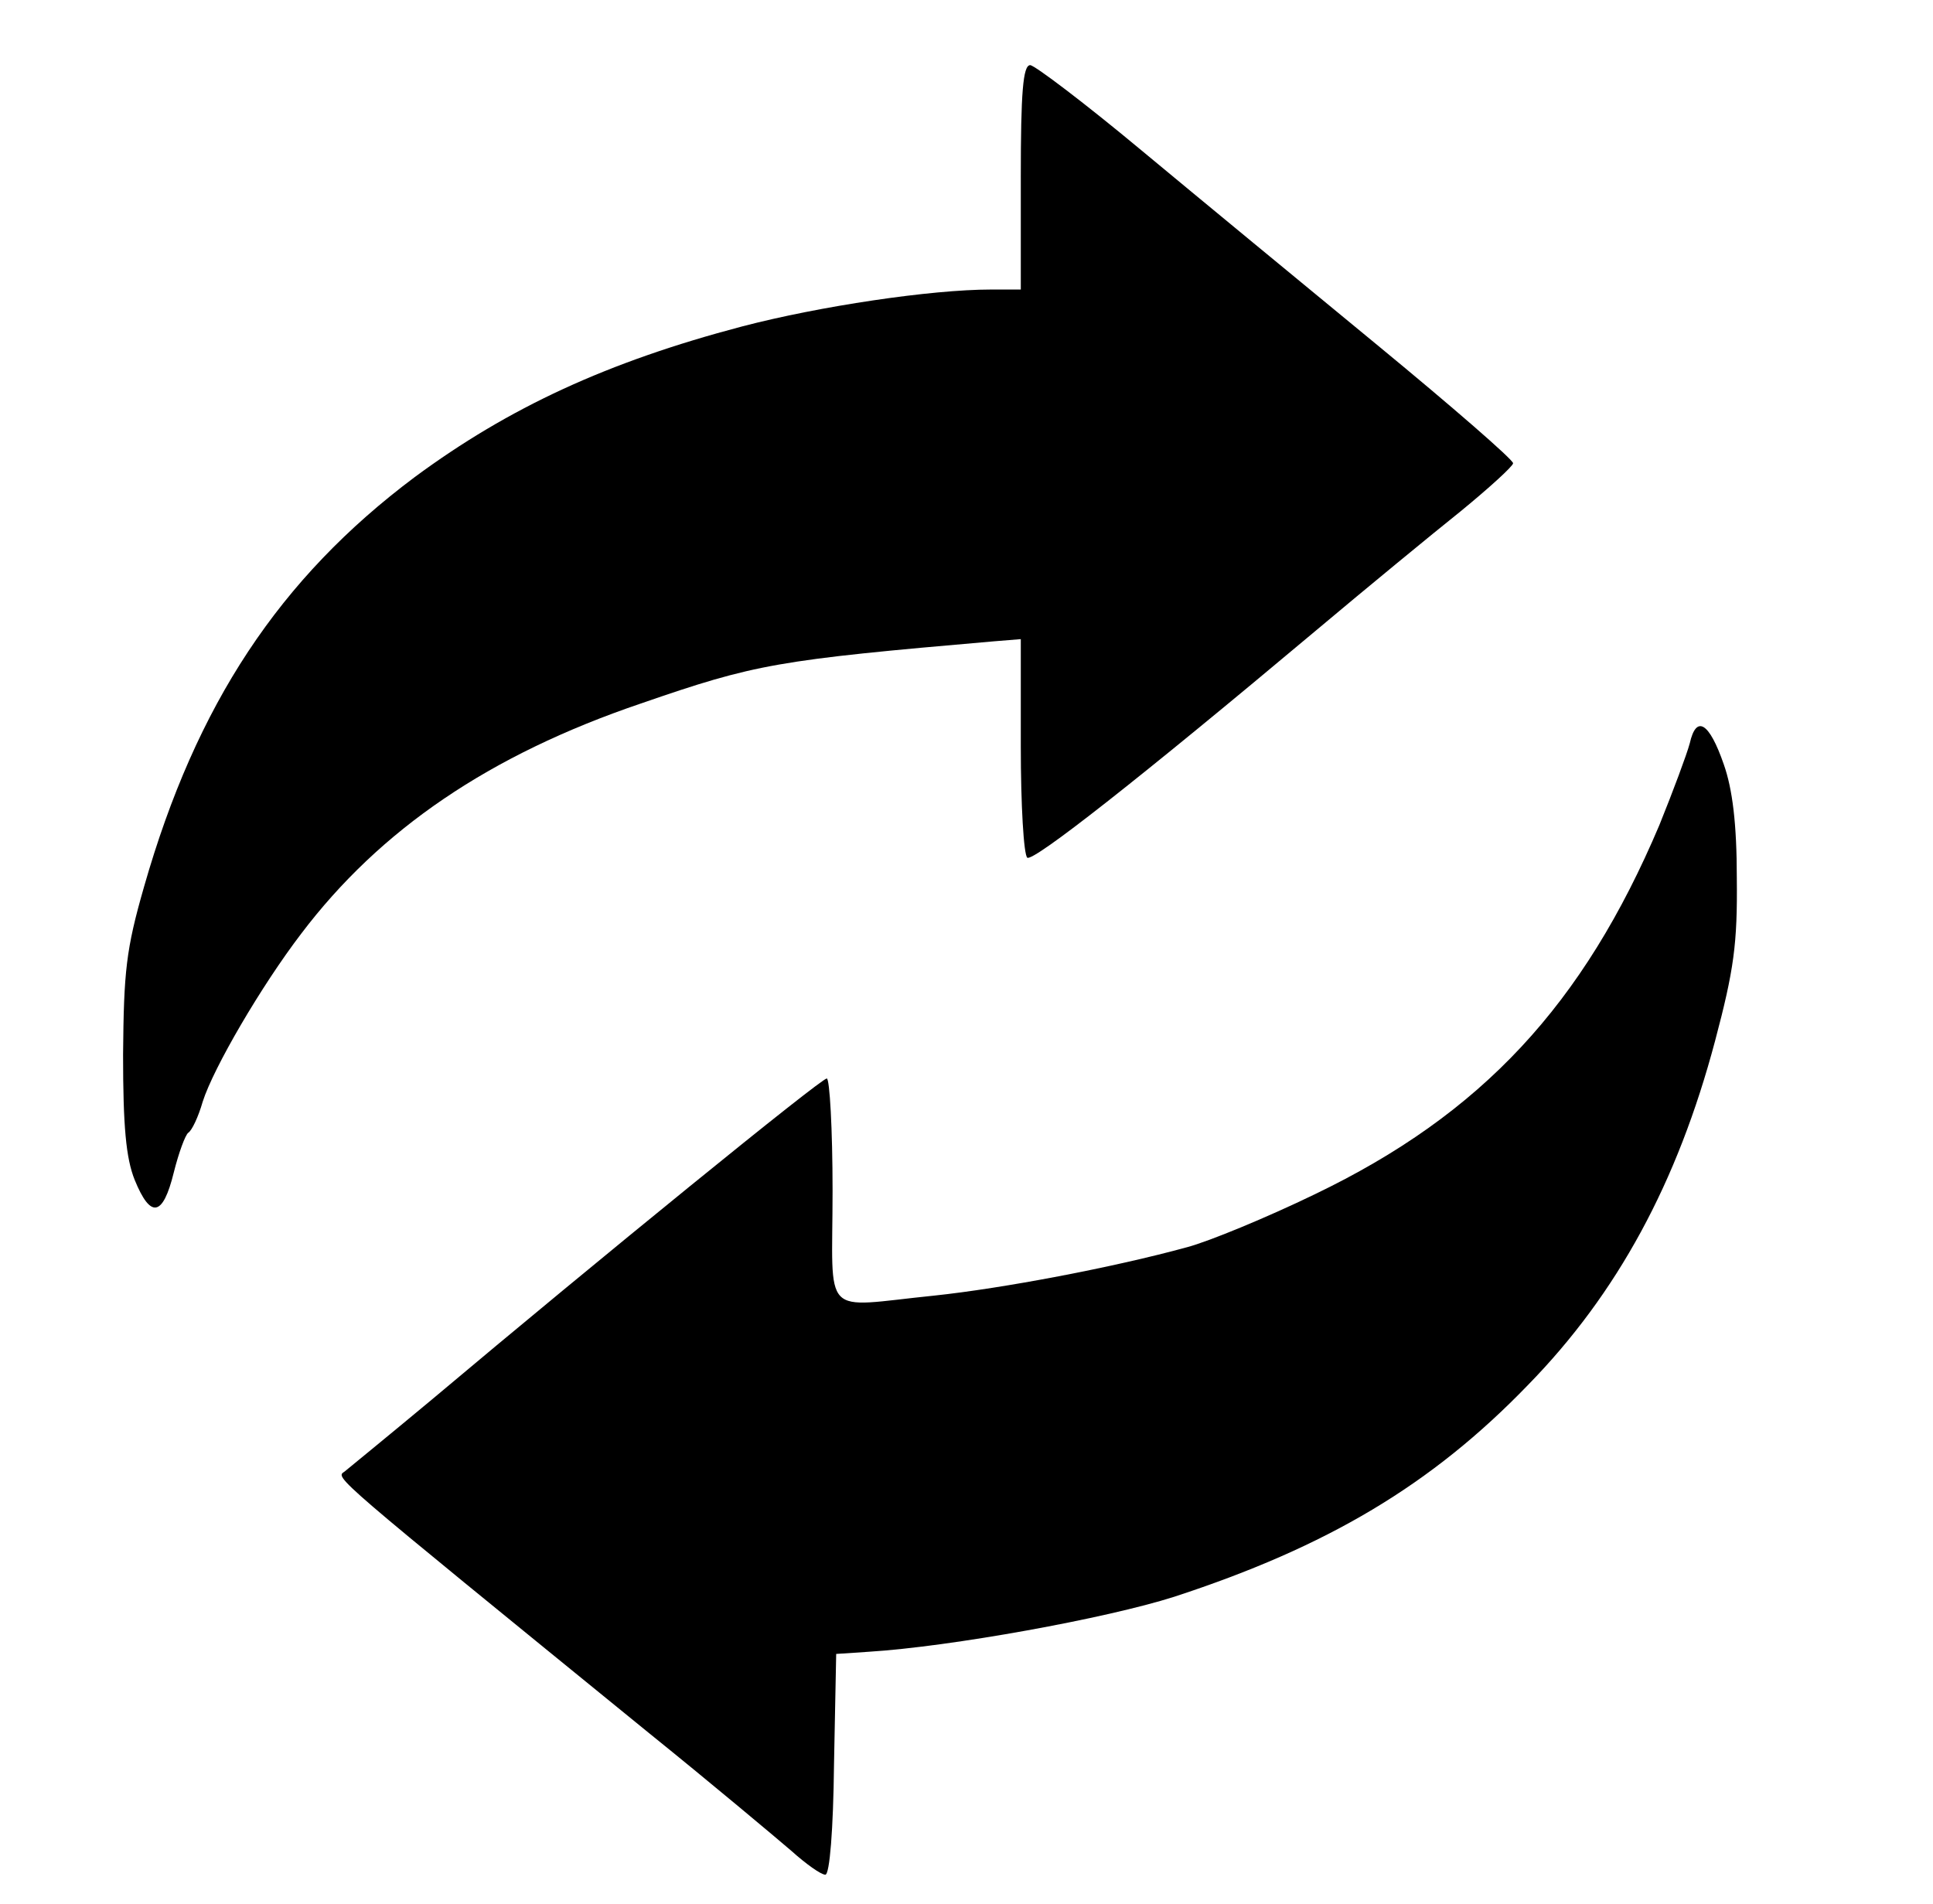 <?xml version="1.0" standalone="no"?>
<!DOCTYPE svg PUBLIC "-//W3C//DTD SVG 20010904//EN"
 "http://www.w3.org/TR/2001/REC-SVG-20010904/DTD/svg10.dtd">
<svg version="1.0" xmlns="http://www.w3.org/2000/svg"
 width="267pt" height="263pt" viewBox="0 0 267 263"
 preserveAspectRatio="xMidYMid meet">

<g transform="translate(0,263) scale(0.1,-0.1)"
fill="#000000" stroke="none">
<path d="M1410 2385 l0 -155 -41 0 c-83 0 -237 -23 -344 -51 -186 -49 -322
-112 -452 -208 -187 -140 -302 -314 -374 -566 -25 -87 -28 -117 -29 -232 0
-99 4 -143 16 -173 22 -54 39 -51 54 10 7 28 16 52 20 55 5 3 14 22 20 43 15
47 81 160 136 232 109 144 260 247 469 318 159 55 188 60 488 86 l37 3 0 -148
c0 -81 4 -150 9 -154 9 -5 151 106 400 315 69 58 159 132 199 164 39 32 72 62
72 66 0 5 -84 78 -186 162 -102 84 -250 206 -327 270 -78 65 -148 118 -154
118 -10 0 -13 -38 -13 -155z"/>
<path d="M2334 1603 c-4 -15 -23 -66 -42 -113 -105 -248 -245 -399 -476 -510
-66 -32 -146 -65 -176 -73 -102 -28 -255 -57 -350 -67 -158 -16 -140 -34 -140
145 0 85 -4 155 -8 155 -8 0 -313 -248 -546 -444 -60 -50 -114 -94 -120 -99
-13 -9 -22 -1 420 -361 88 -71 176 -145 197 -163 20 -18 41 -33 47 -33 6 0 11
62 12 153 l3 152 45 3 c113 7 328 46 422 76 211 69 355 154 489 293 123 126
206 279 258 475 26 98 31 134 30 225 0 75 -6 123 -18 157 -20 58 -38 69 -47
29z"/>
</g>
</svg>

